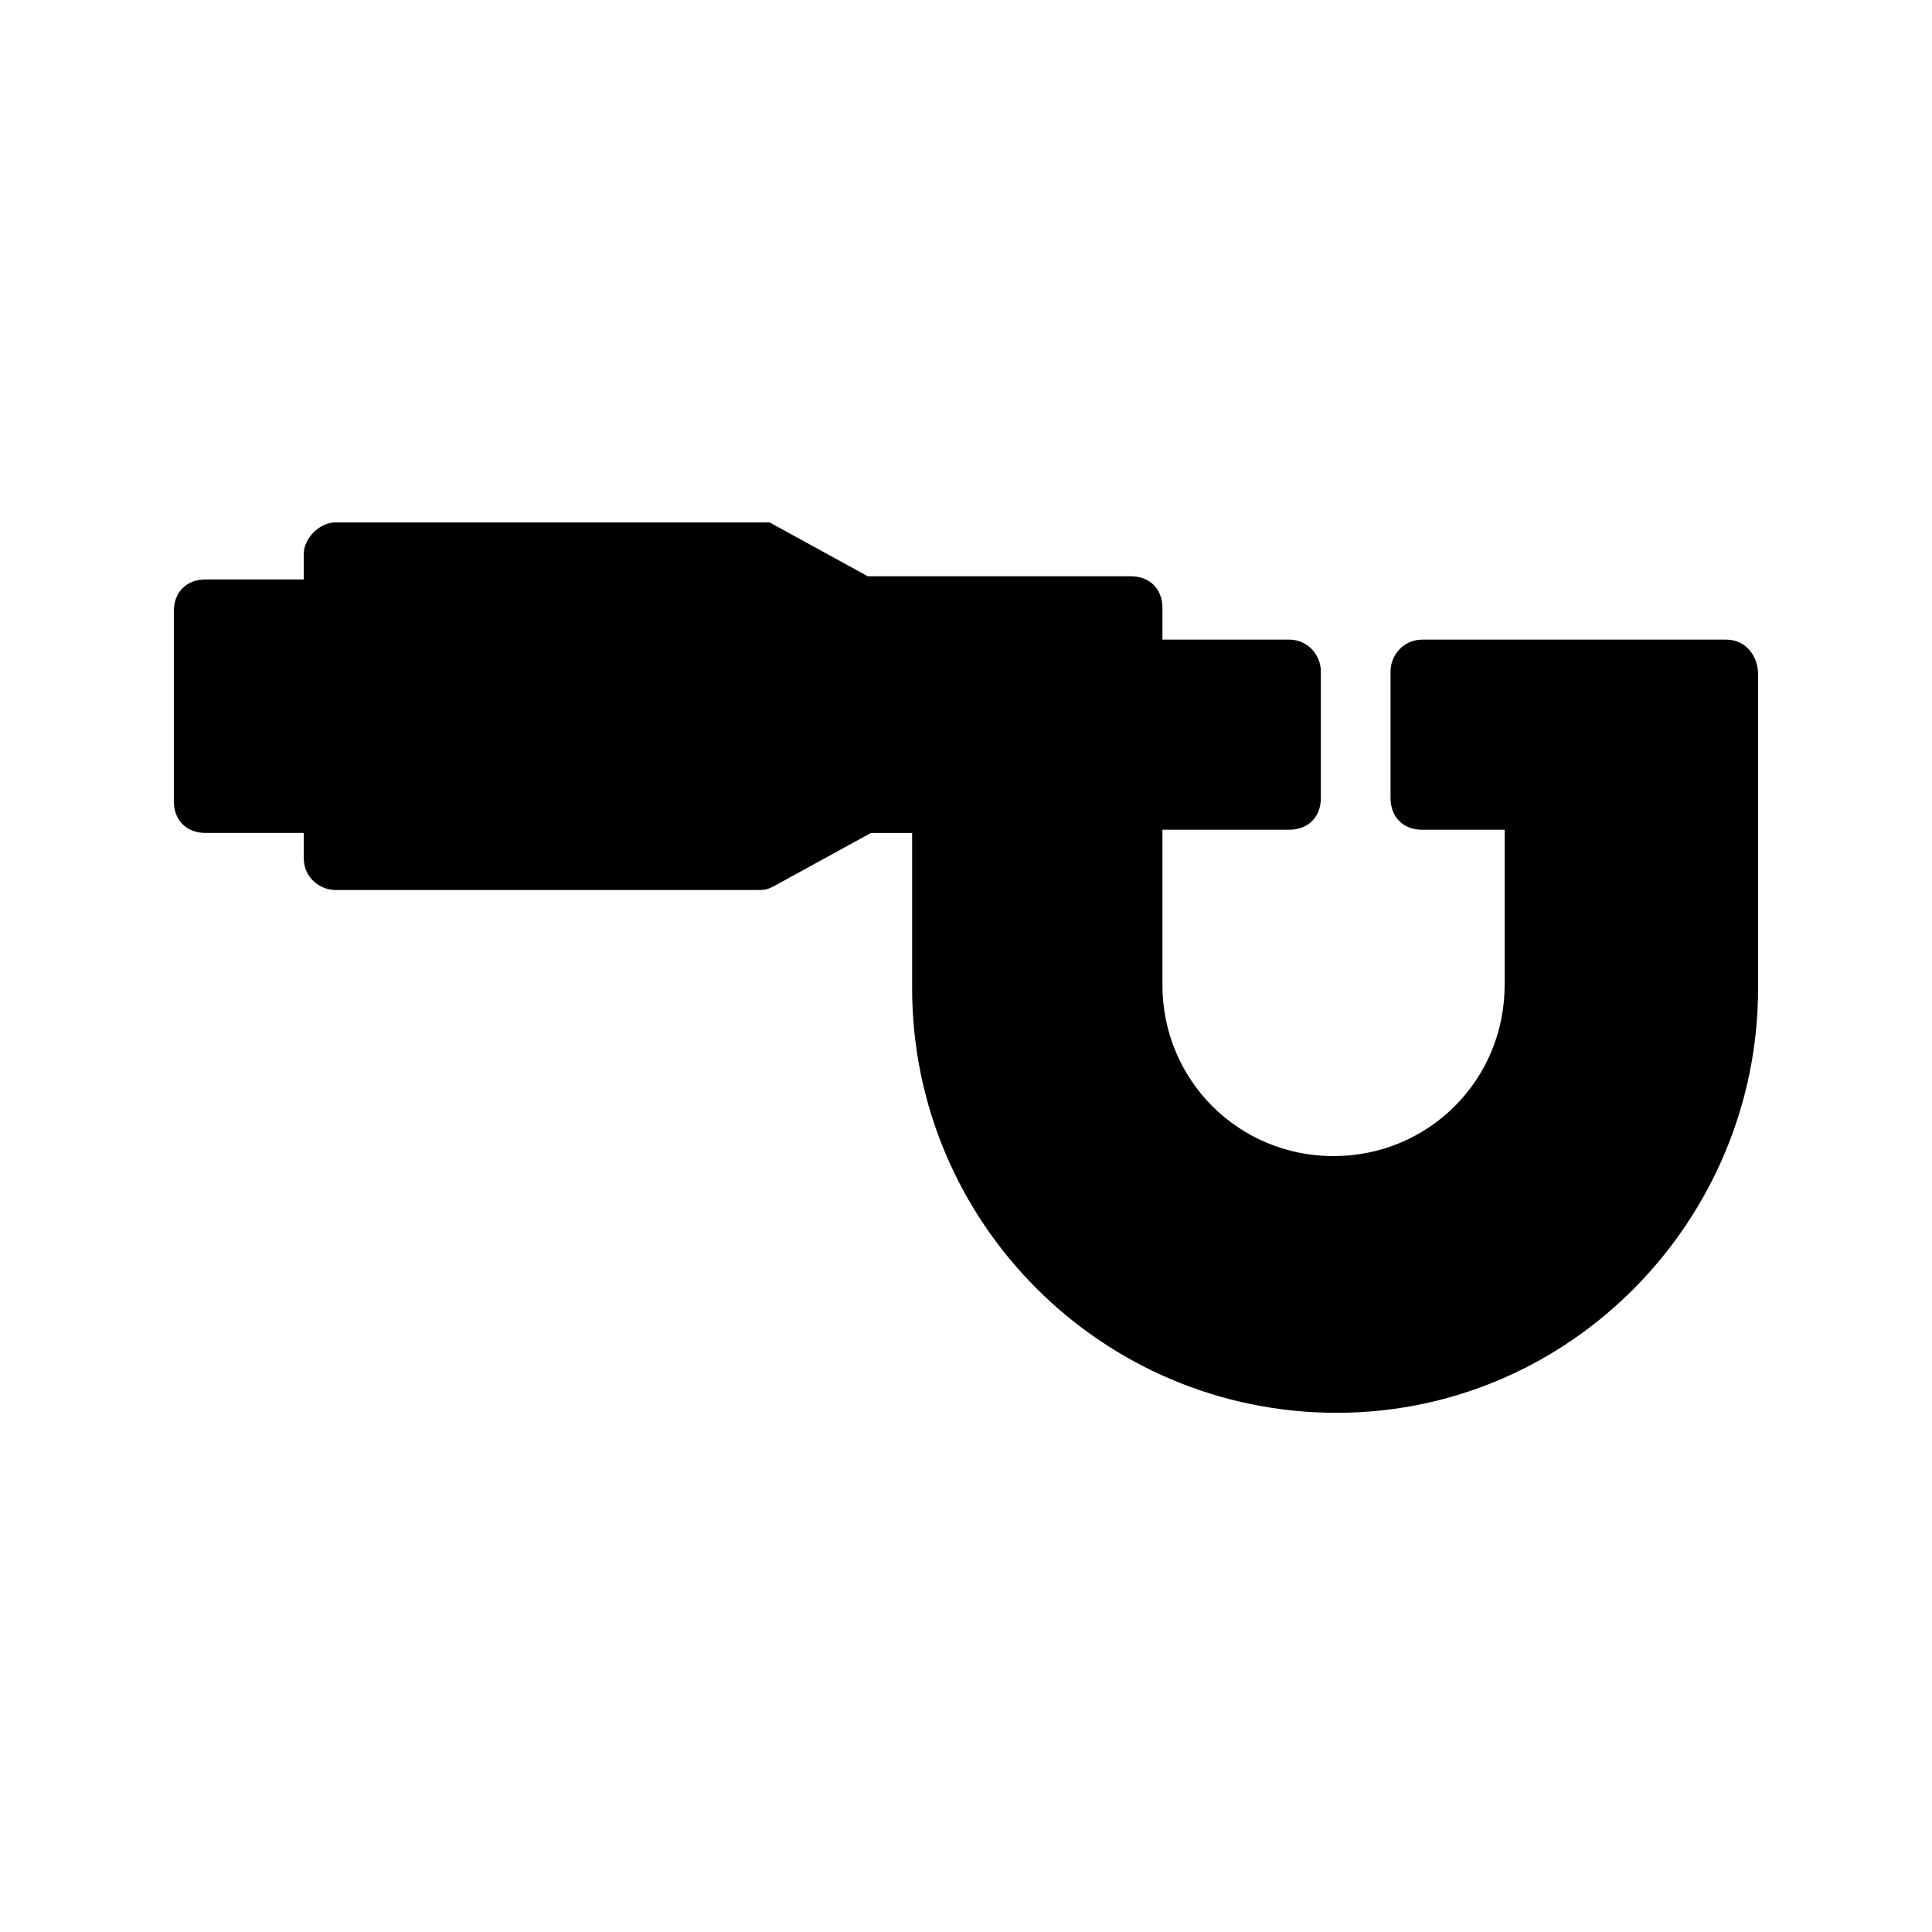 <?xml version="1.0" encoding="UTF-8"?>
<!-- Uploaded to: SVG Repo, www.svgrepo.com, Generator: SVG Repo Mixer Tools -->
<svg fill="#000000" width="800px" height="800px" version="1.1" viewBox="144 144 512 512" xmlns="http://www.w3.org/2000/svg">
 <path d="m601.52 313.51h-80.613c-5.039 0-8.398 4.199-8.398 8.398v33.586c0 5.039 3.359 8.398 8.398 8.398l21.836-0.004v41.145c0 25.191-20.152 45.344-45.344 45.344s-45.344-20.152-45.344-45.344v-41.145h33.586c5.039 0 8.398-3.359 8.398-8.398v-33.586c0-4.199-3.359-8.398-8.398-8.398h-33.586v-8.398c0-5.039-3.359-8.398-8.398-8.398h-69.695l-26.031-14.273c-0.836 0.004-1.676 0.004-3.356 0.004h-111.68c-4.199 0-8.398 4.199-8.398 8.398v6.719h-26.027c-5.039 0-8.398 3.359-8.398 8.398v50.383c0 5.039 3.359 8.398 8.398 8.398h26.031v6.719c0 5.039 4.199 8.398 8.398 8.398h111.68c1.68 0 2.519 0 4.199-0.84l26.031-14.273h10.914v41.145c0 62.137 50.383 112.52 112.52 112.52 62.133-0.008 111.67-51.23 111.67-112.53v-83.129c0-5.035-3.359-9.234-8.395-9.234z"/>
</svg>